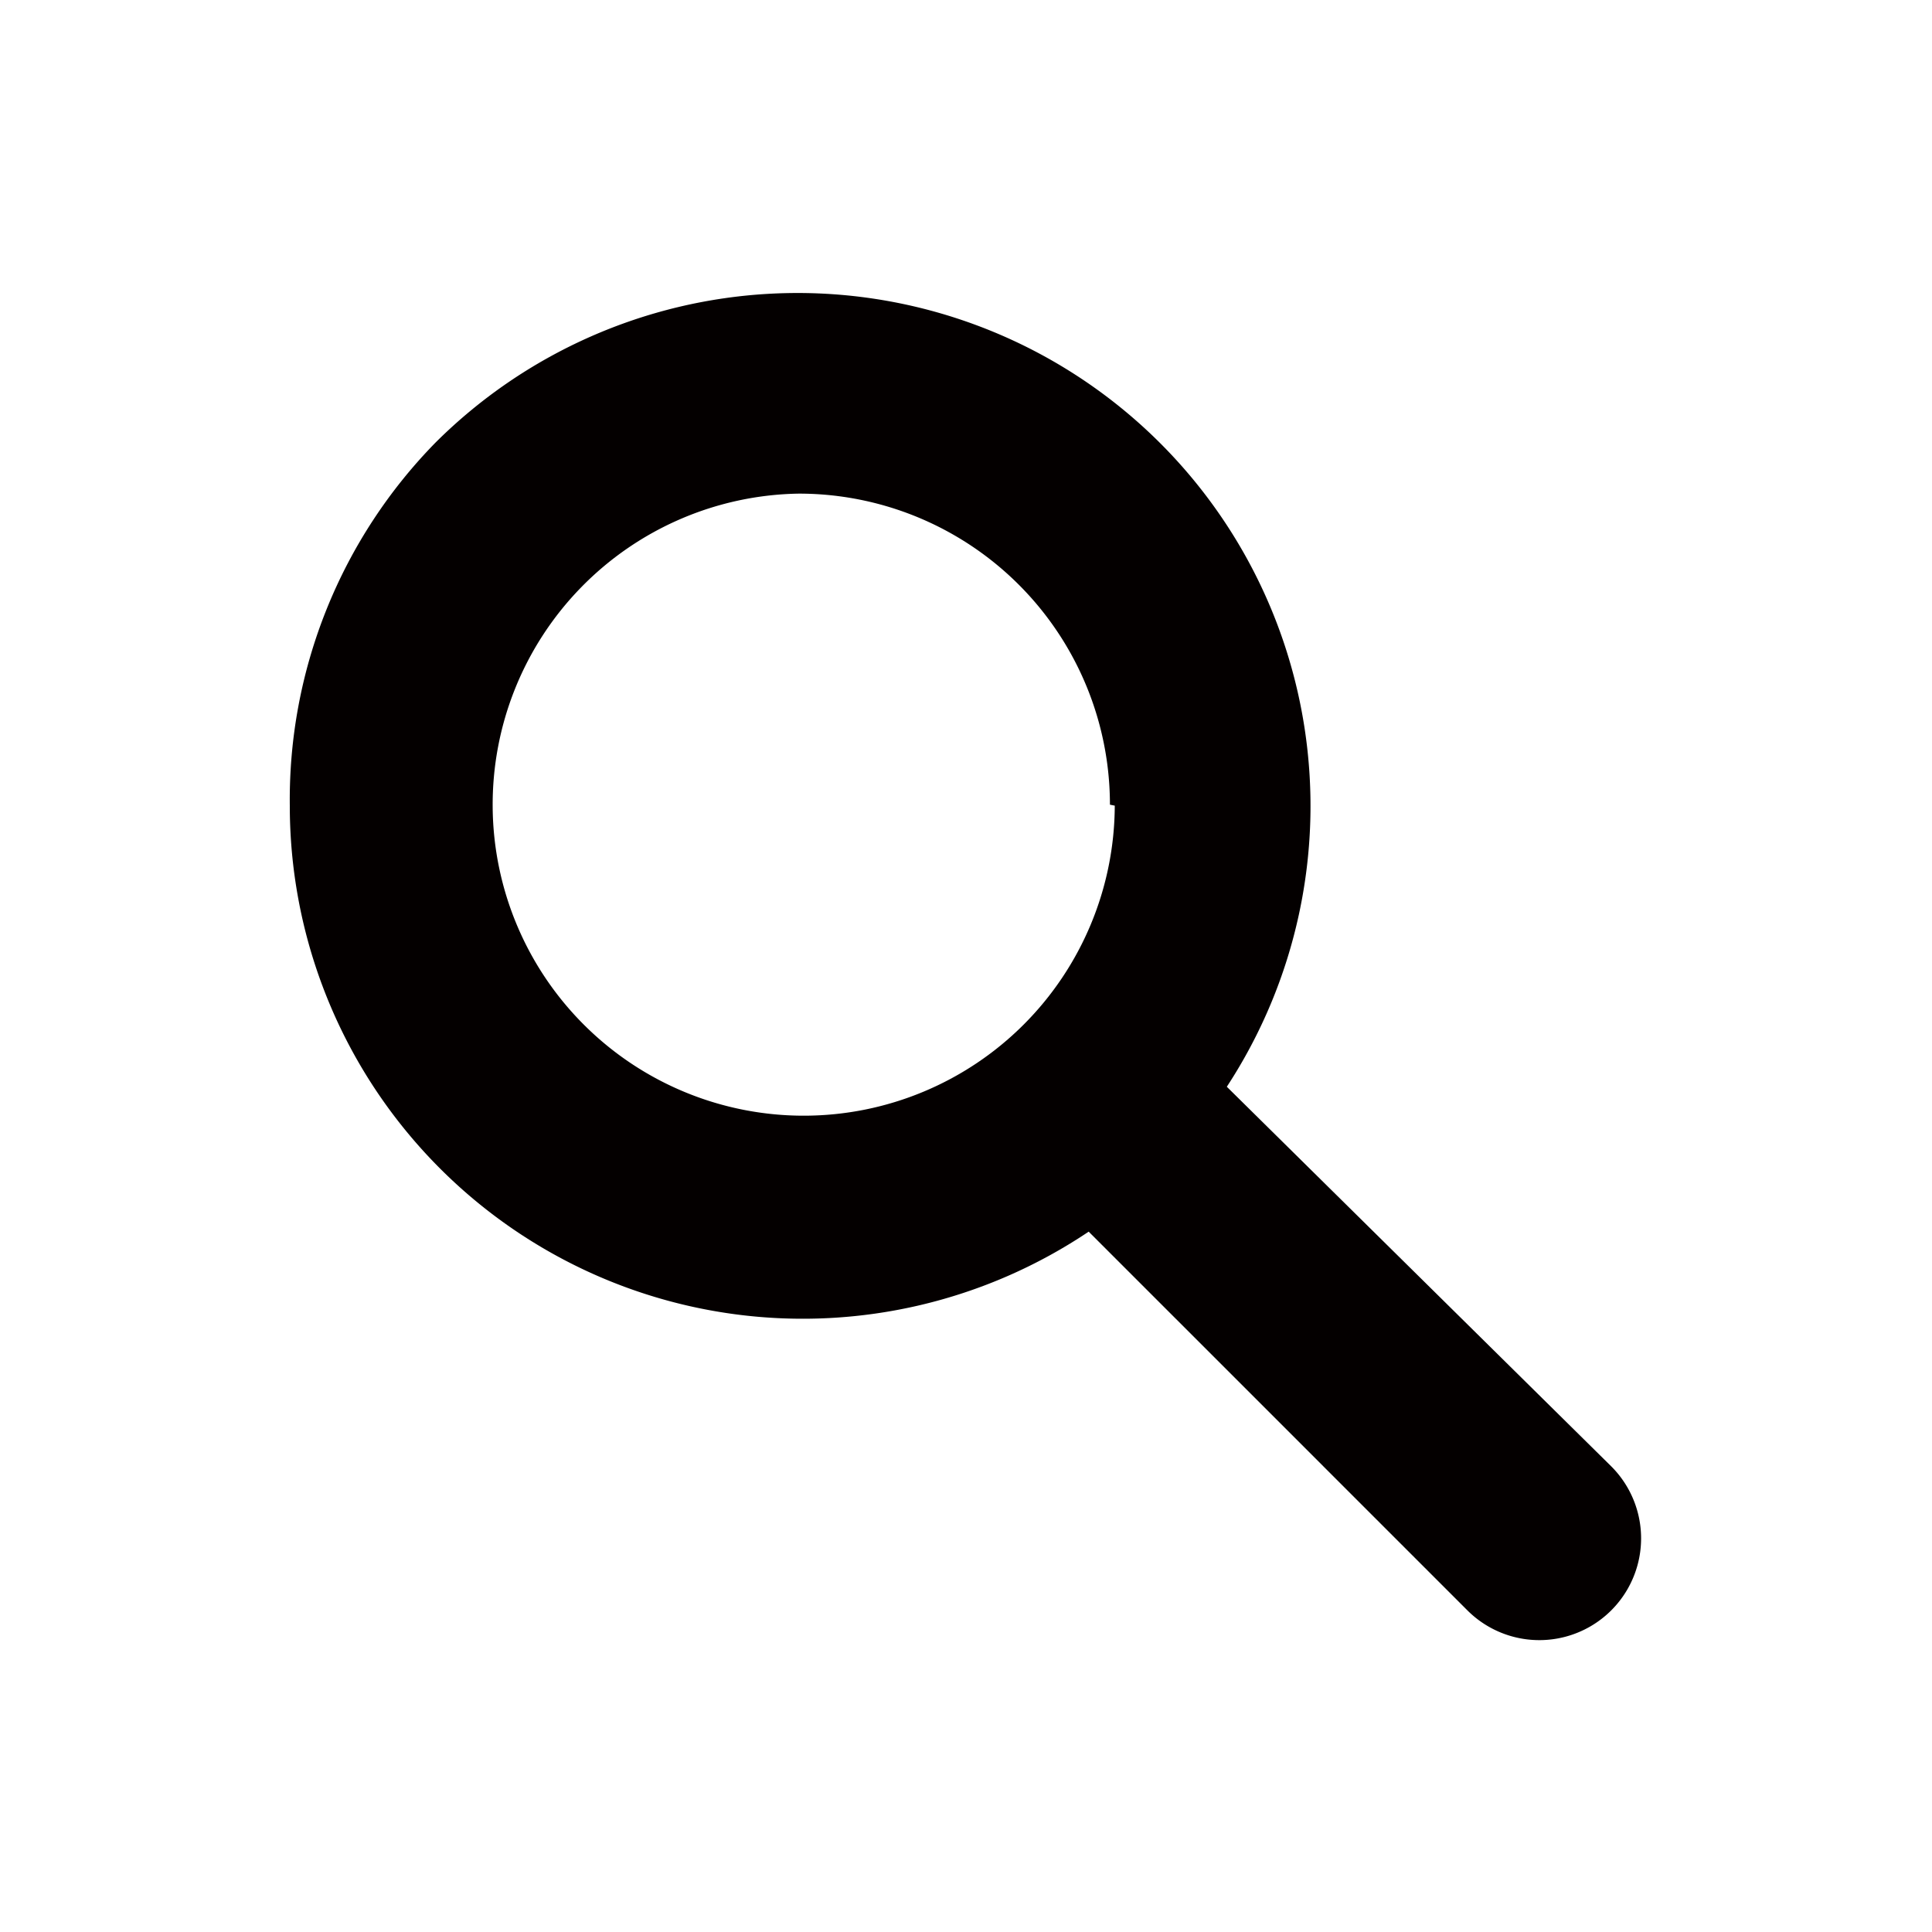 <svg id="Layer_1" data-name="Layer 1" xmlns="http://www.w3.org/2000/svg" viewBox="0 0 20 20"><defs><style>.cls-1{fill:#040000;}</style></defs><title>controls</title><path class="cls-1" d="M3,8.34a5.31,5.31,0,0,0,8.27,4.41l3.92,3.92a1.05,1.05,0,1,0,1.49-1.49L12.7,11.25A5.31,5.31,0,0,0,4.51,4.58,5.28,5.28,0,0,0,3,8.34Zm8.54,0A3.22,3.22,0,1,1,8.27,5.11,3.22,3.22,0,0,1,11.49,8.33Z"/></svg>